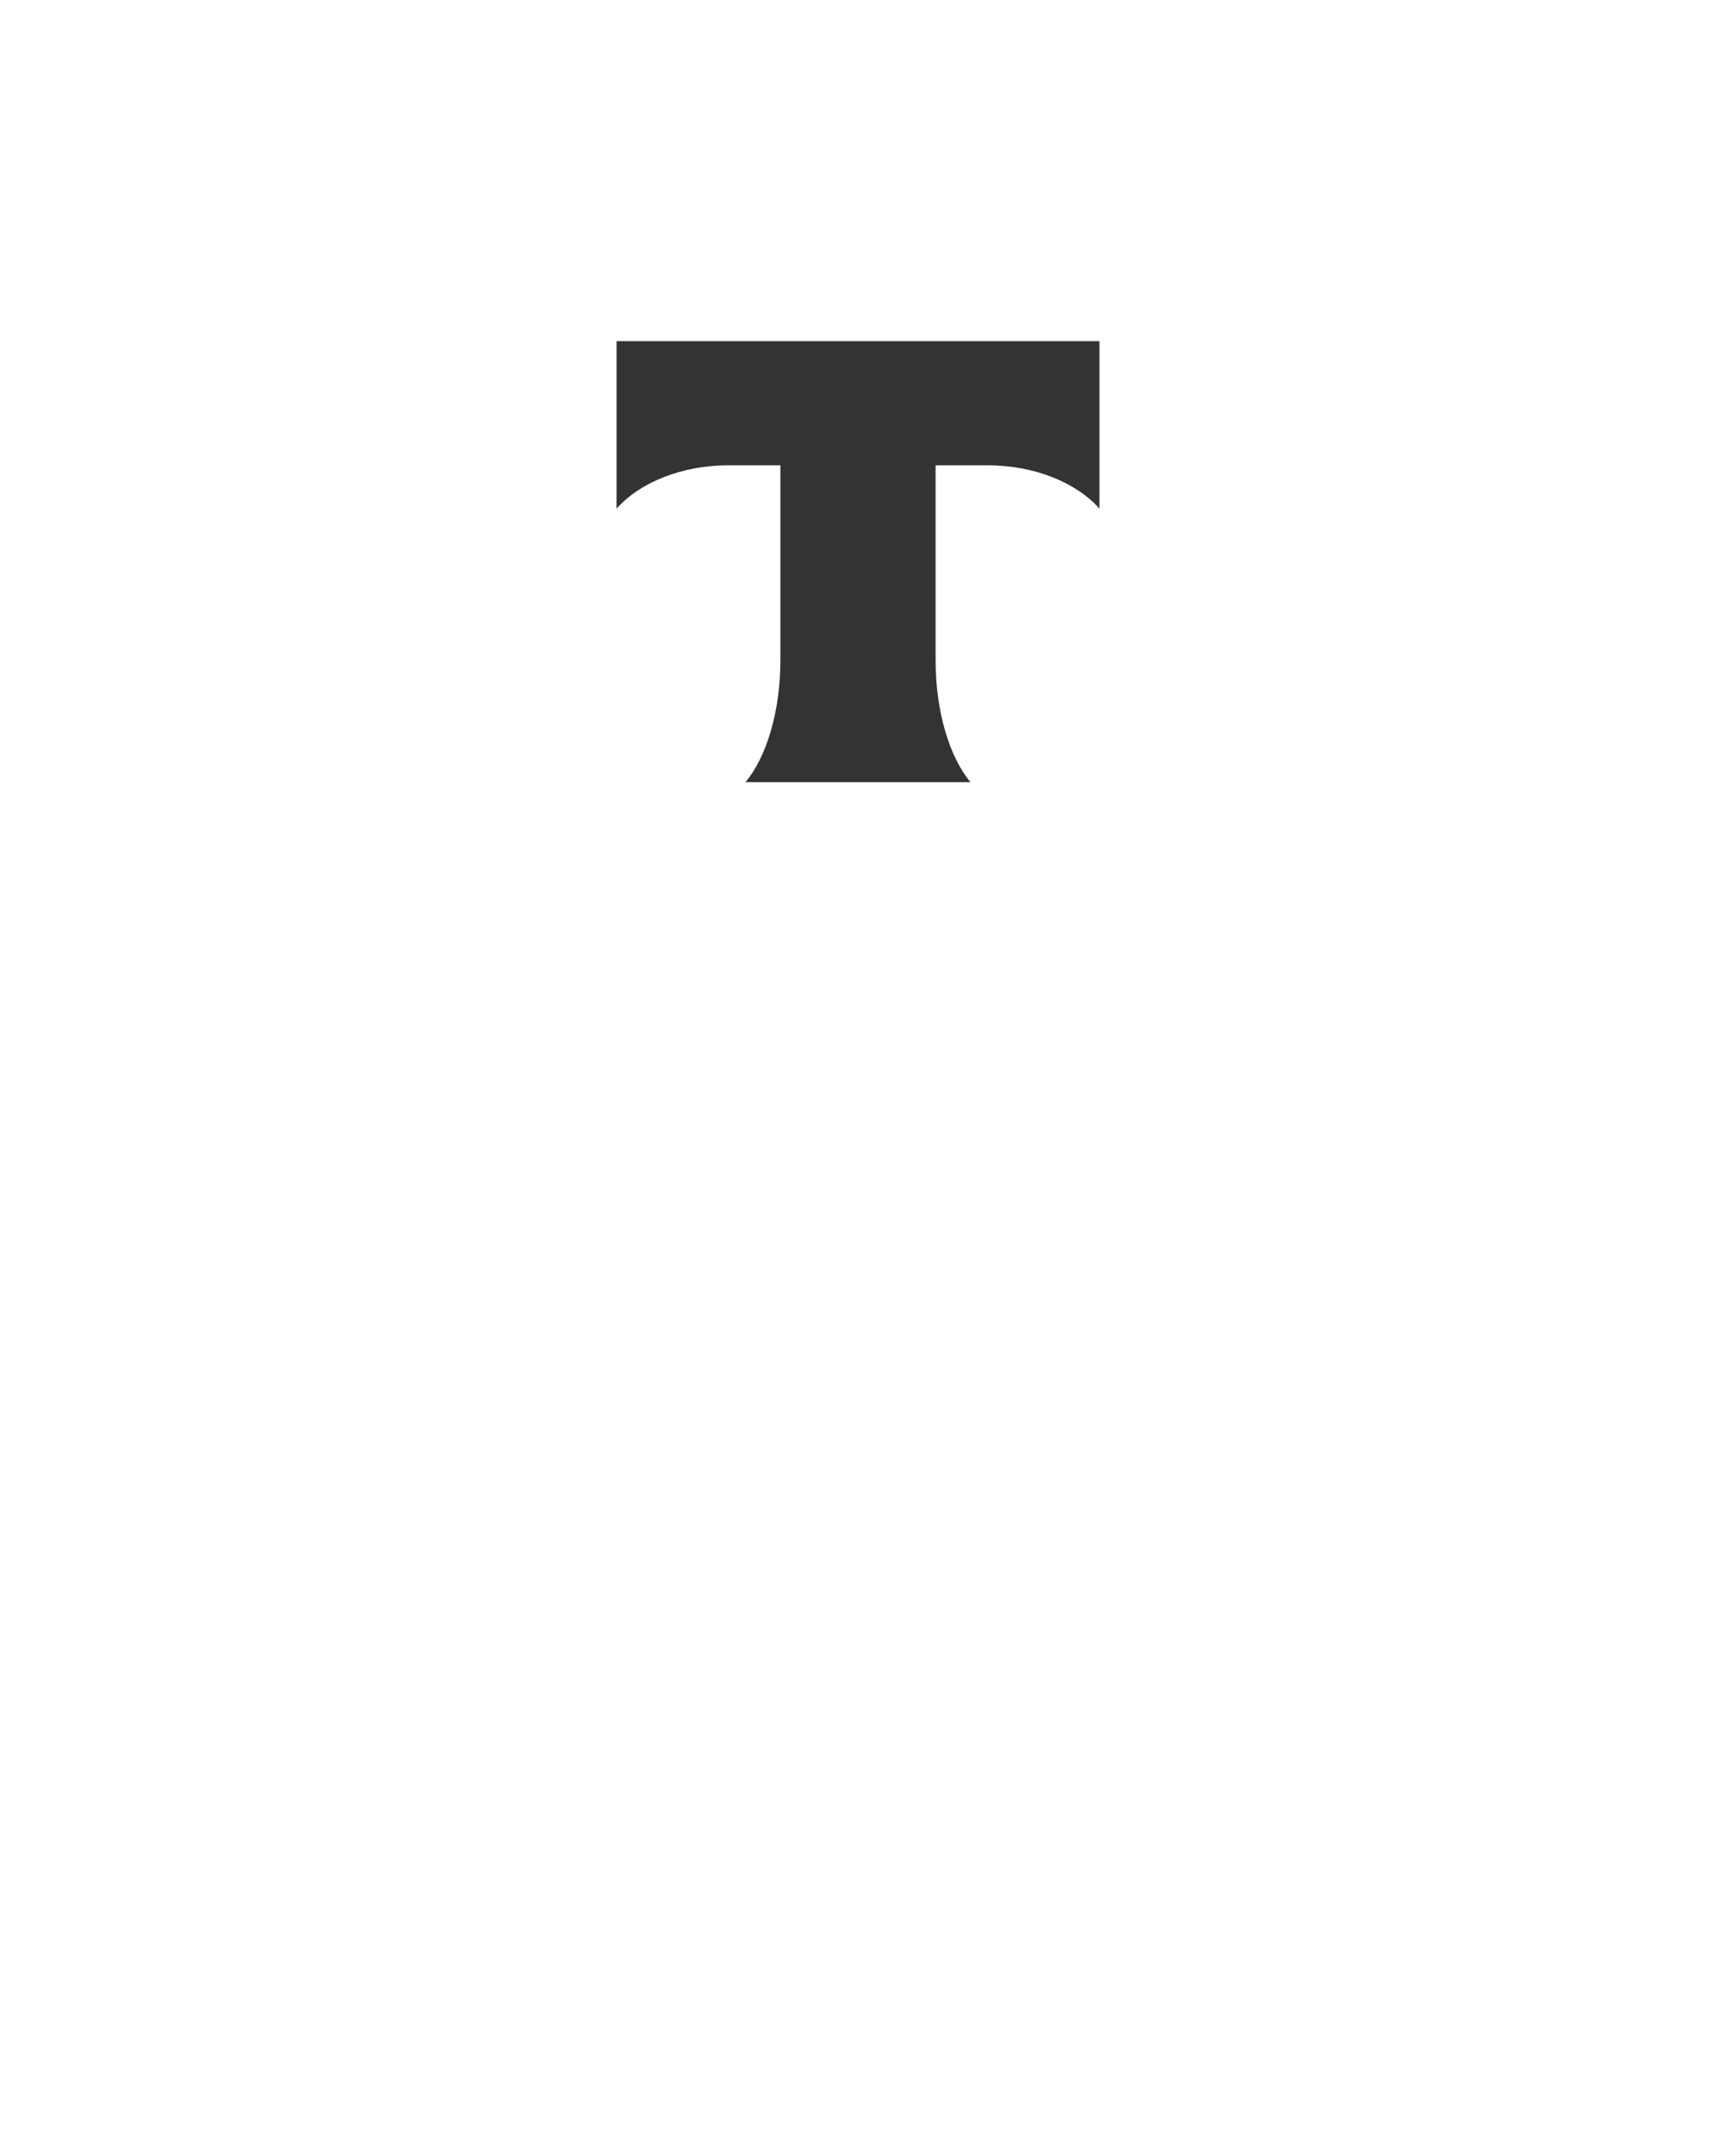 <?xml version="1.0" encoding="UTF-8"?> <svg xmlns="http://www.w3.org/2000/svg" width="171" height="215" viewBox="0 0 171 215" fill="none"><g filter="url(#filter0_dddd_343_7504)"><path d="M32.199 5.743H138.999V59.456C138.999 73.225 131.654 85.949 119.729 92.835L85.599 112.543L51.469 92.835C39.545 85.949 32.199 73.225 32.199 59.456V5.743Z" fill="white"></path></g><path fill-rule="evenodd" clip-rule="evenodd" d="M61.512 34.016V50.722C63.796 48.142 67.95 46.396 72.699 46.396H77.859V65.816C77.859 70.983 76.456 75.505 74.373 77.993H96.821C94.743 75.503 93.342 70.986 93.342 65.826V46.396H98.503C103.252 46.396 107.406 48.142 109.69 50.722V34.016H61.512Z" fill="#333333"></path><defs><filter id="filter0_dddd_343_7504" x="0.215" y="0.18" width="170.77" height="222.222" filterUnits="userSpaceOnUse" color-interpolation-filters="sRGB"><feFlood flood-opacity="0" result="BackgroundImageFix"></feFlood><feColorMatrix in="SourceAlpha" type="matrix" values="0 0 0 0 0 0 0 0 0 0 0 0 0 0 0 0 0 0 127 0" result="hardAlpha"></feColorMatrix><feOffset dy="5.562"></feOffset><feGaussianBlur stdDeviation="5.562"></feGaussianBlur><feColorMatrix type="matrix" values="0 0 0 0 0.702 0 0 0 0 0.525 0 0 0 0 0 0 0 0 0.2 0"></feColorMatrix><feBlend mode="normal" in2="BackgroundImageFix" result="effect1_dropShadow_343_7504"></feBlend><feColorMatrix in="SourceAlpha" type="matrix" values="0 0 0 0 0 0 0 0 0 0 0 0 0 0 0 0 0 0 127 0" result="hardAlpha"></feColorMatrix><feOffset dy="19.469"></feOffset><feGaussianBlur stdDeviation="9.734"></feGaussianBlur><feColorMatrix type="matrix" values="0 0 0 0 0.702 0 0 0 0 0.525 0 0 0 0 0 0 0 0 0.17 0"></feColorMatrix><feBlend mode="normal" in2="effect1_dropShadow_343_7504" result="effect2_dropShadow_343_7504"></feBlend><feColorMatrix in="SourceAlpha" type="matrix" values="0 0 0 0 0 0 0 0 0 0 0 0 0 0 0 0 0 0 127 0" result="hardAlpha"></feColorMatrix><feOffset dy="44.5"></feOffset><feGaussianBlur stdDeviation="13.211"></feGaussianBlur><feColorMatrix type="matrix" values="0 0 0 0 0.702 0 0 0 0 0.525 0 0 0 0 0 0 0 0 0.1 0"></feColorMatrix><feBlend mode="normal" in2="effect2_dropShadow_343_7504" result="effect3_dropShadow_343_7504"></feBlend><feColorMatrix in="SourceAlpha" type="matrix" values="0 0 0 0 0 0 0 0 0 0 0 0 0 0 0 0 0 0 127 0" result="hardAlpha"></feColorMatrix><feOffset dy="77.875"></feOffset><feGaussianBlur stdDeviation="15.992"></feGaussianBlur><feColorMatrix type="matrix" values="0 0 0 0 0.702 0 0 0 0 0.525 0 0 0 0 0 0 0 0 0.03 0"></feColorMatrix><feBlend mode="normal" in2="effect3_dropShadow_343_7504" result="effect4_dropShadow_343_7504"></feBlend><feBlend mode="normal" in="SourceGraphic" in2="effect4_dropShadow_343_7504" result="shape"></feBlend></filter></defs></svg> 